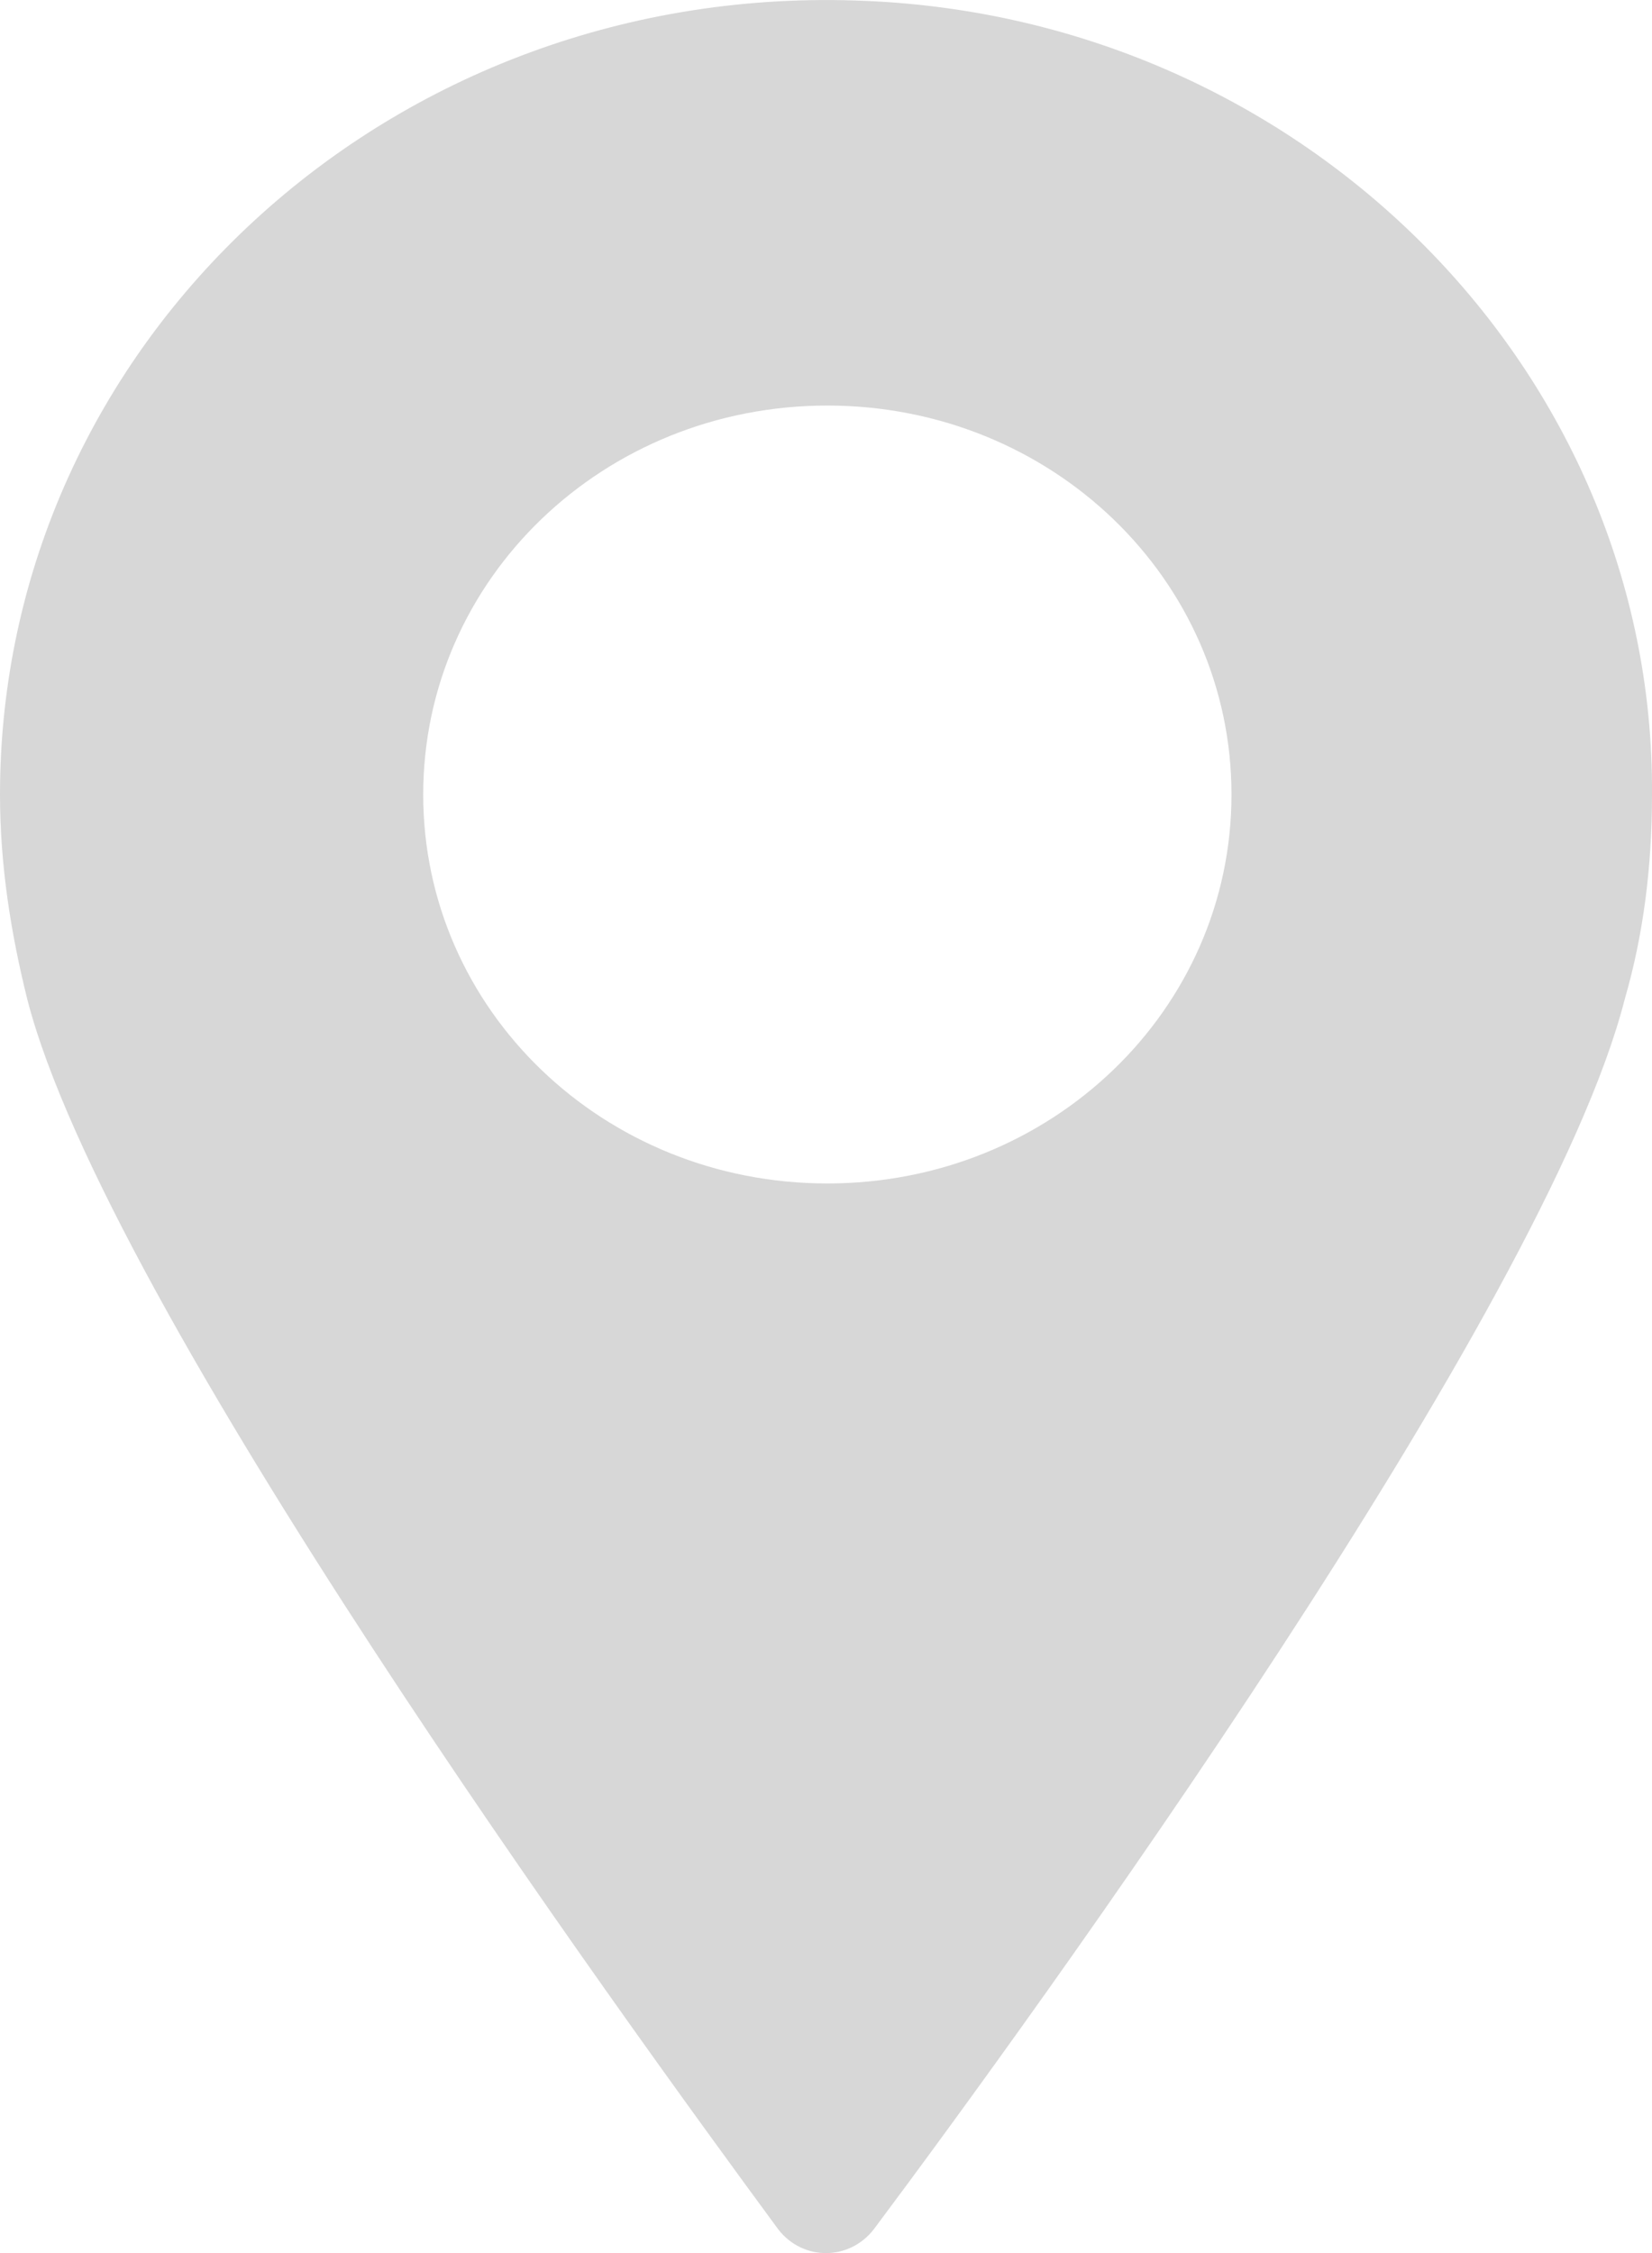 <?xml version="1.0" encoding="UTF-8"?> <svg xmlns="http://www.w3.org/2000/svg" width="11" height="15" viewBox="0 0 11 15" fill="none"> <path d="M5.764 0.006C2.6 -0.134 0 2.28 0 5.29C0 5.762 0.073 6.217 0.182 6.654C0.709 8.701 4.127 13.408 5.182 14.842C5.345 15.053 5.654 15.053 5.818 14.842C6.891 13.408 10.291 8.719 10.818 6.654C10.945 6.217 11 5.762 11 5.29C11.018 2.473 8.691 0.128 5.764 0.006ZM5.509 7.879C4.018 7.879 2.818 6.724 2.818 5.29C2.818 3.855 4.018 2.7 5.509 2.7C7 2.7 8.2 3.855 8.2 5.29C8.2 6.724 7 7.879 5.509 7.879Z" fill="#D7D7D7"></path> </svg> 